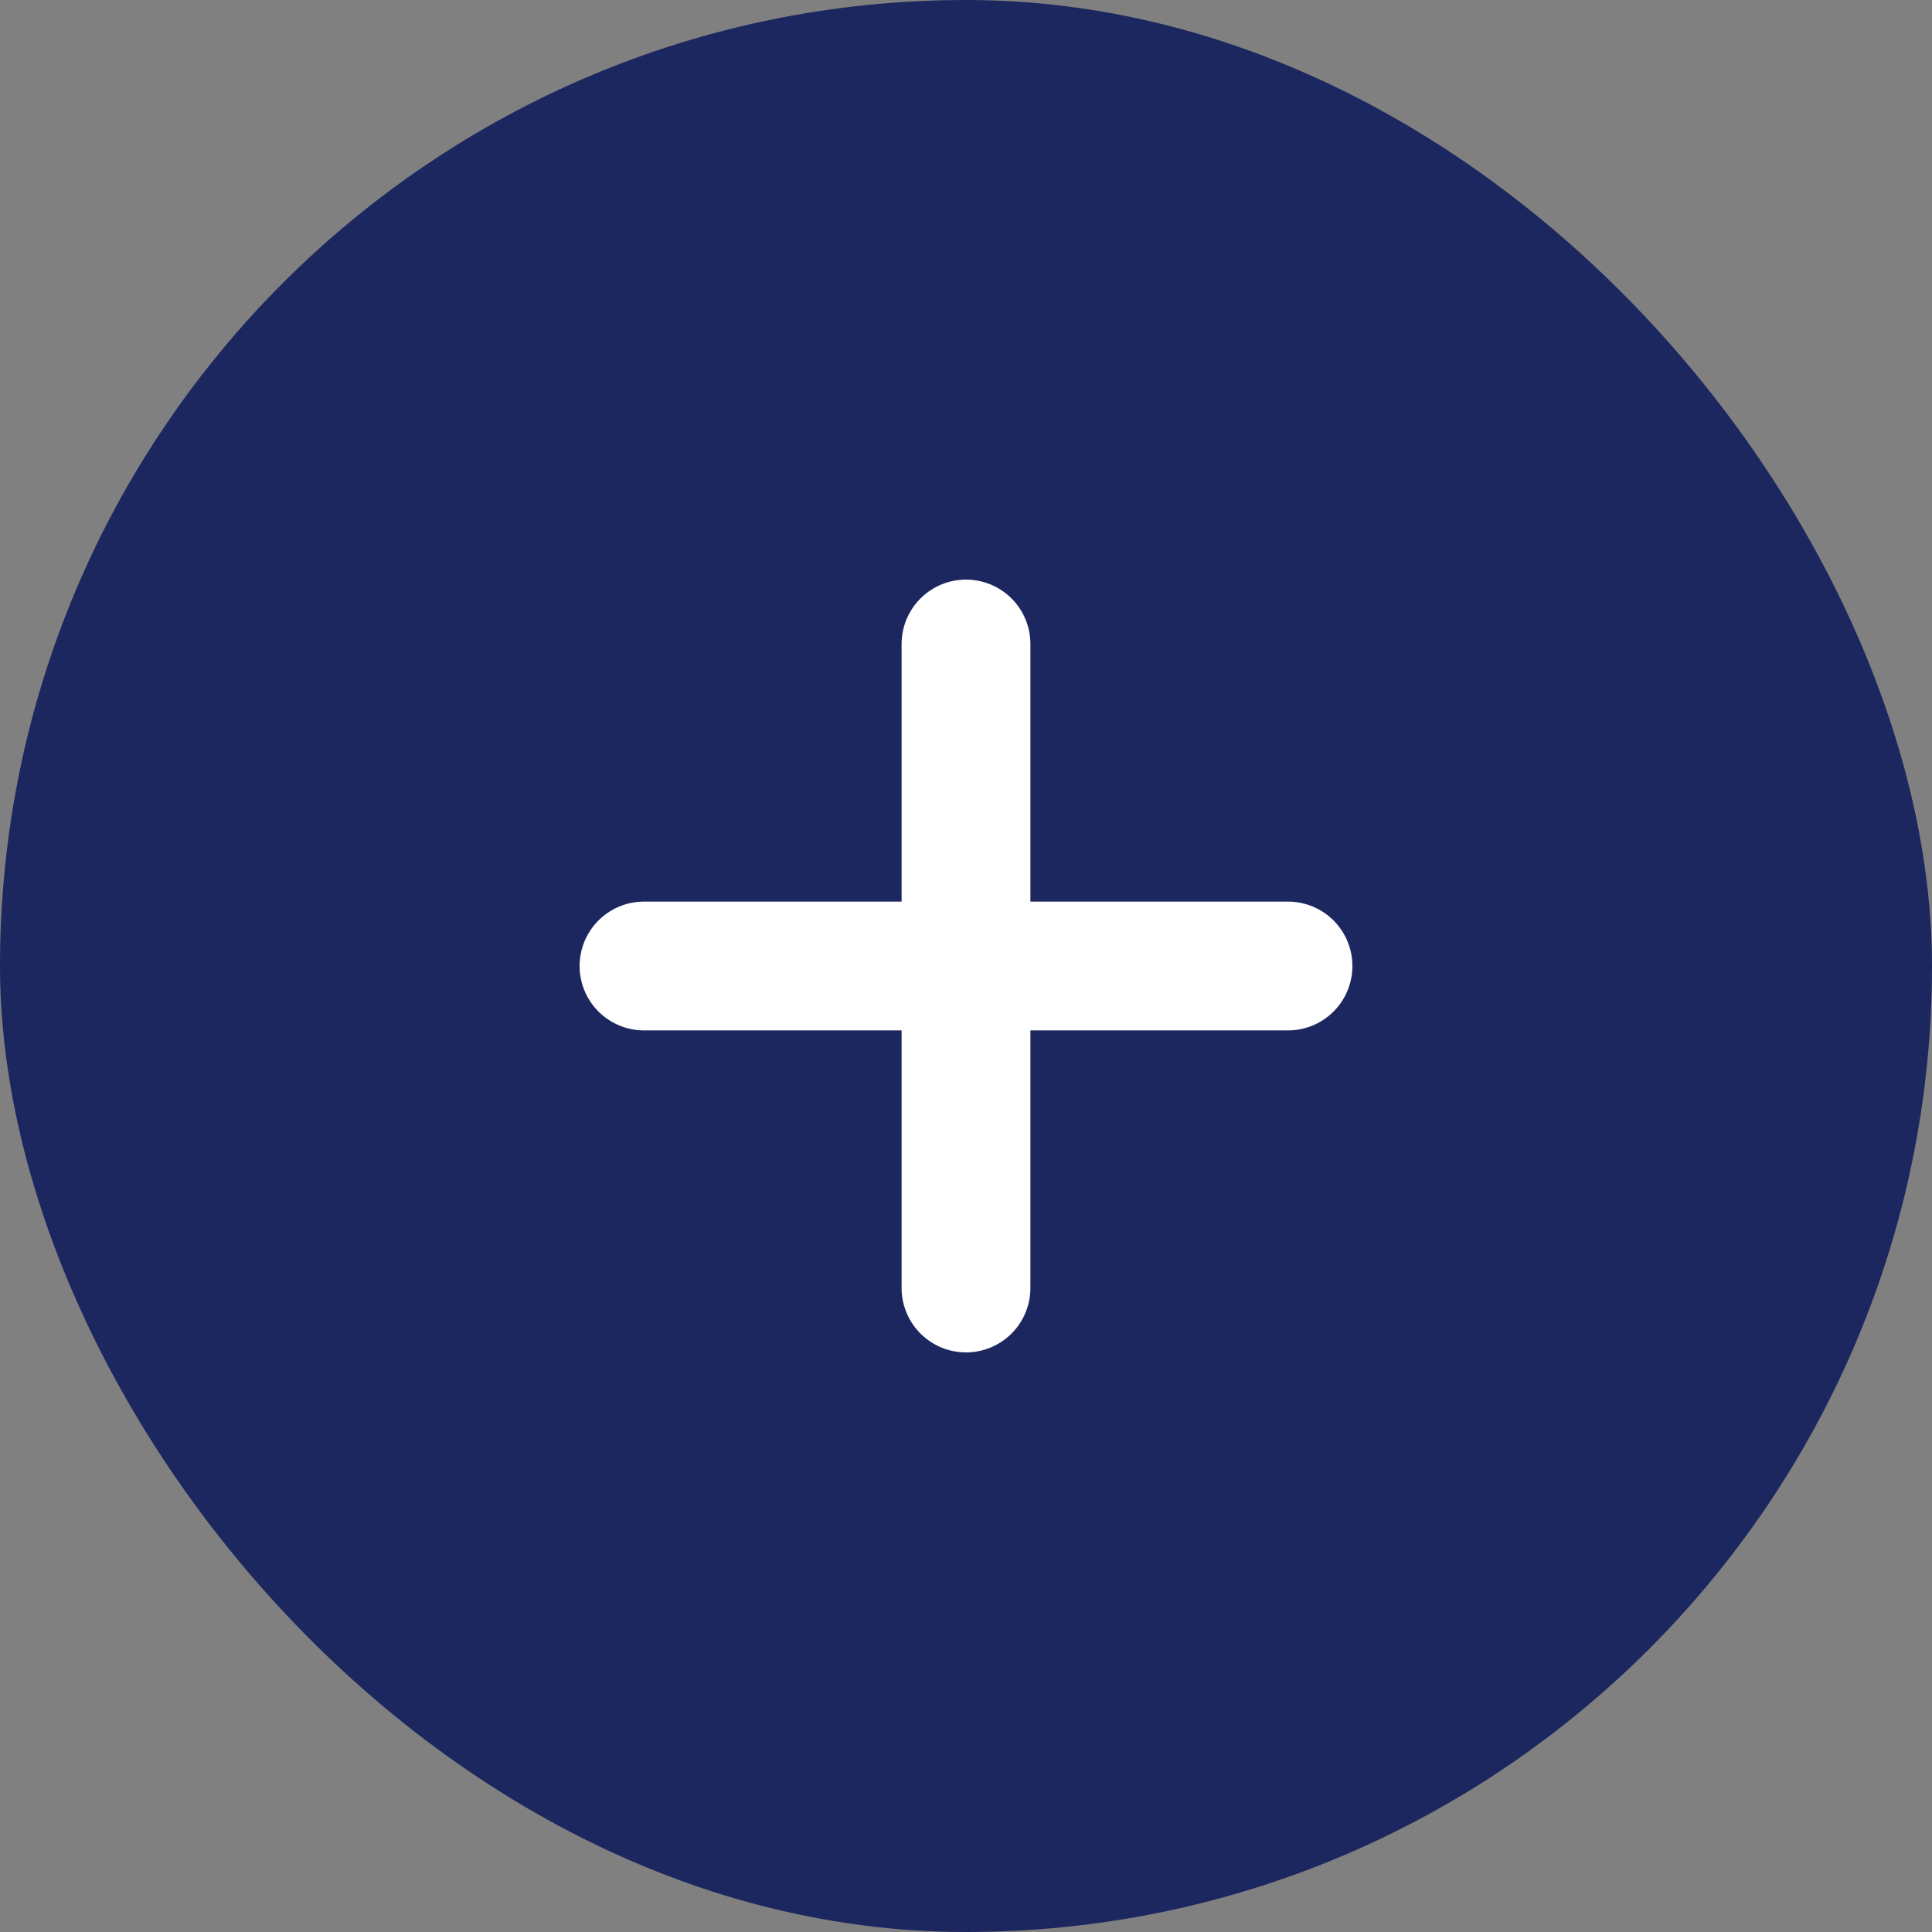 <svg xmlns="http://www.w3.org/2000/svg" width="30" height="30" viewBox="0 0 30 30">
    <rect x="0" y="0" width="30" height="30" fill="#808080" stroke="none"/>
    <g transform="translate(-1545 -227)">
        <rect data-name="icon guide" width="30" height="30" rx="15" transform="translate(1545 227)" style="fill:#1c275f"/>
        <path data-name="선 2" transform="translate(1555 242)" style="fill:none;stroke:#fff;stroke-linecap:round;stroke-width:2px" d="M0 0h10"/>
        <path data-name="선 3" transform="rotate(90 661.5 898.5)" style="fill:none;stroke:#fff;stroke-linecap:round;stroke-width:2px" d="M0 0h10"/>
    </g>
</svg>
